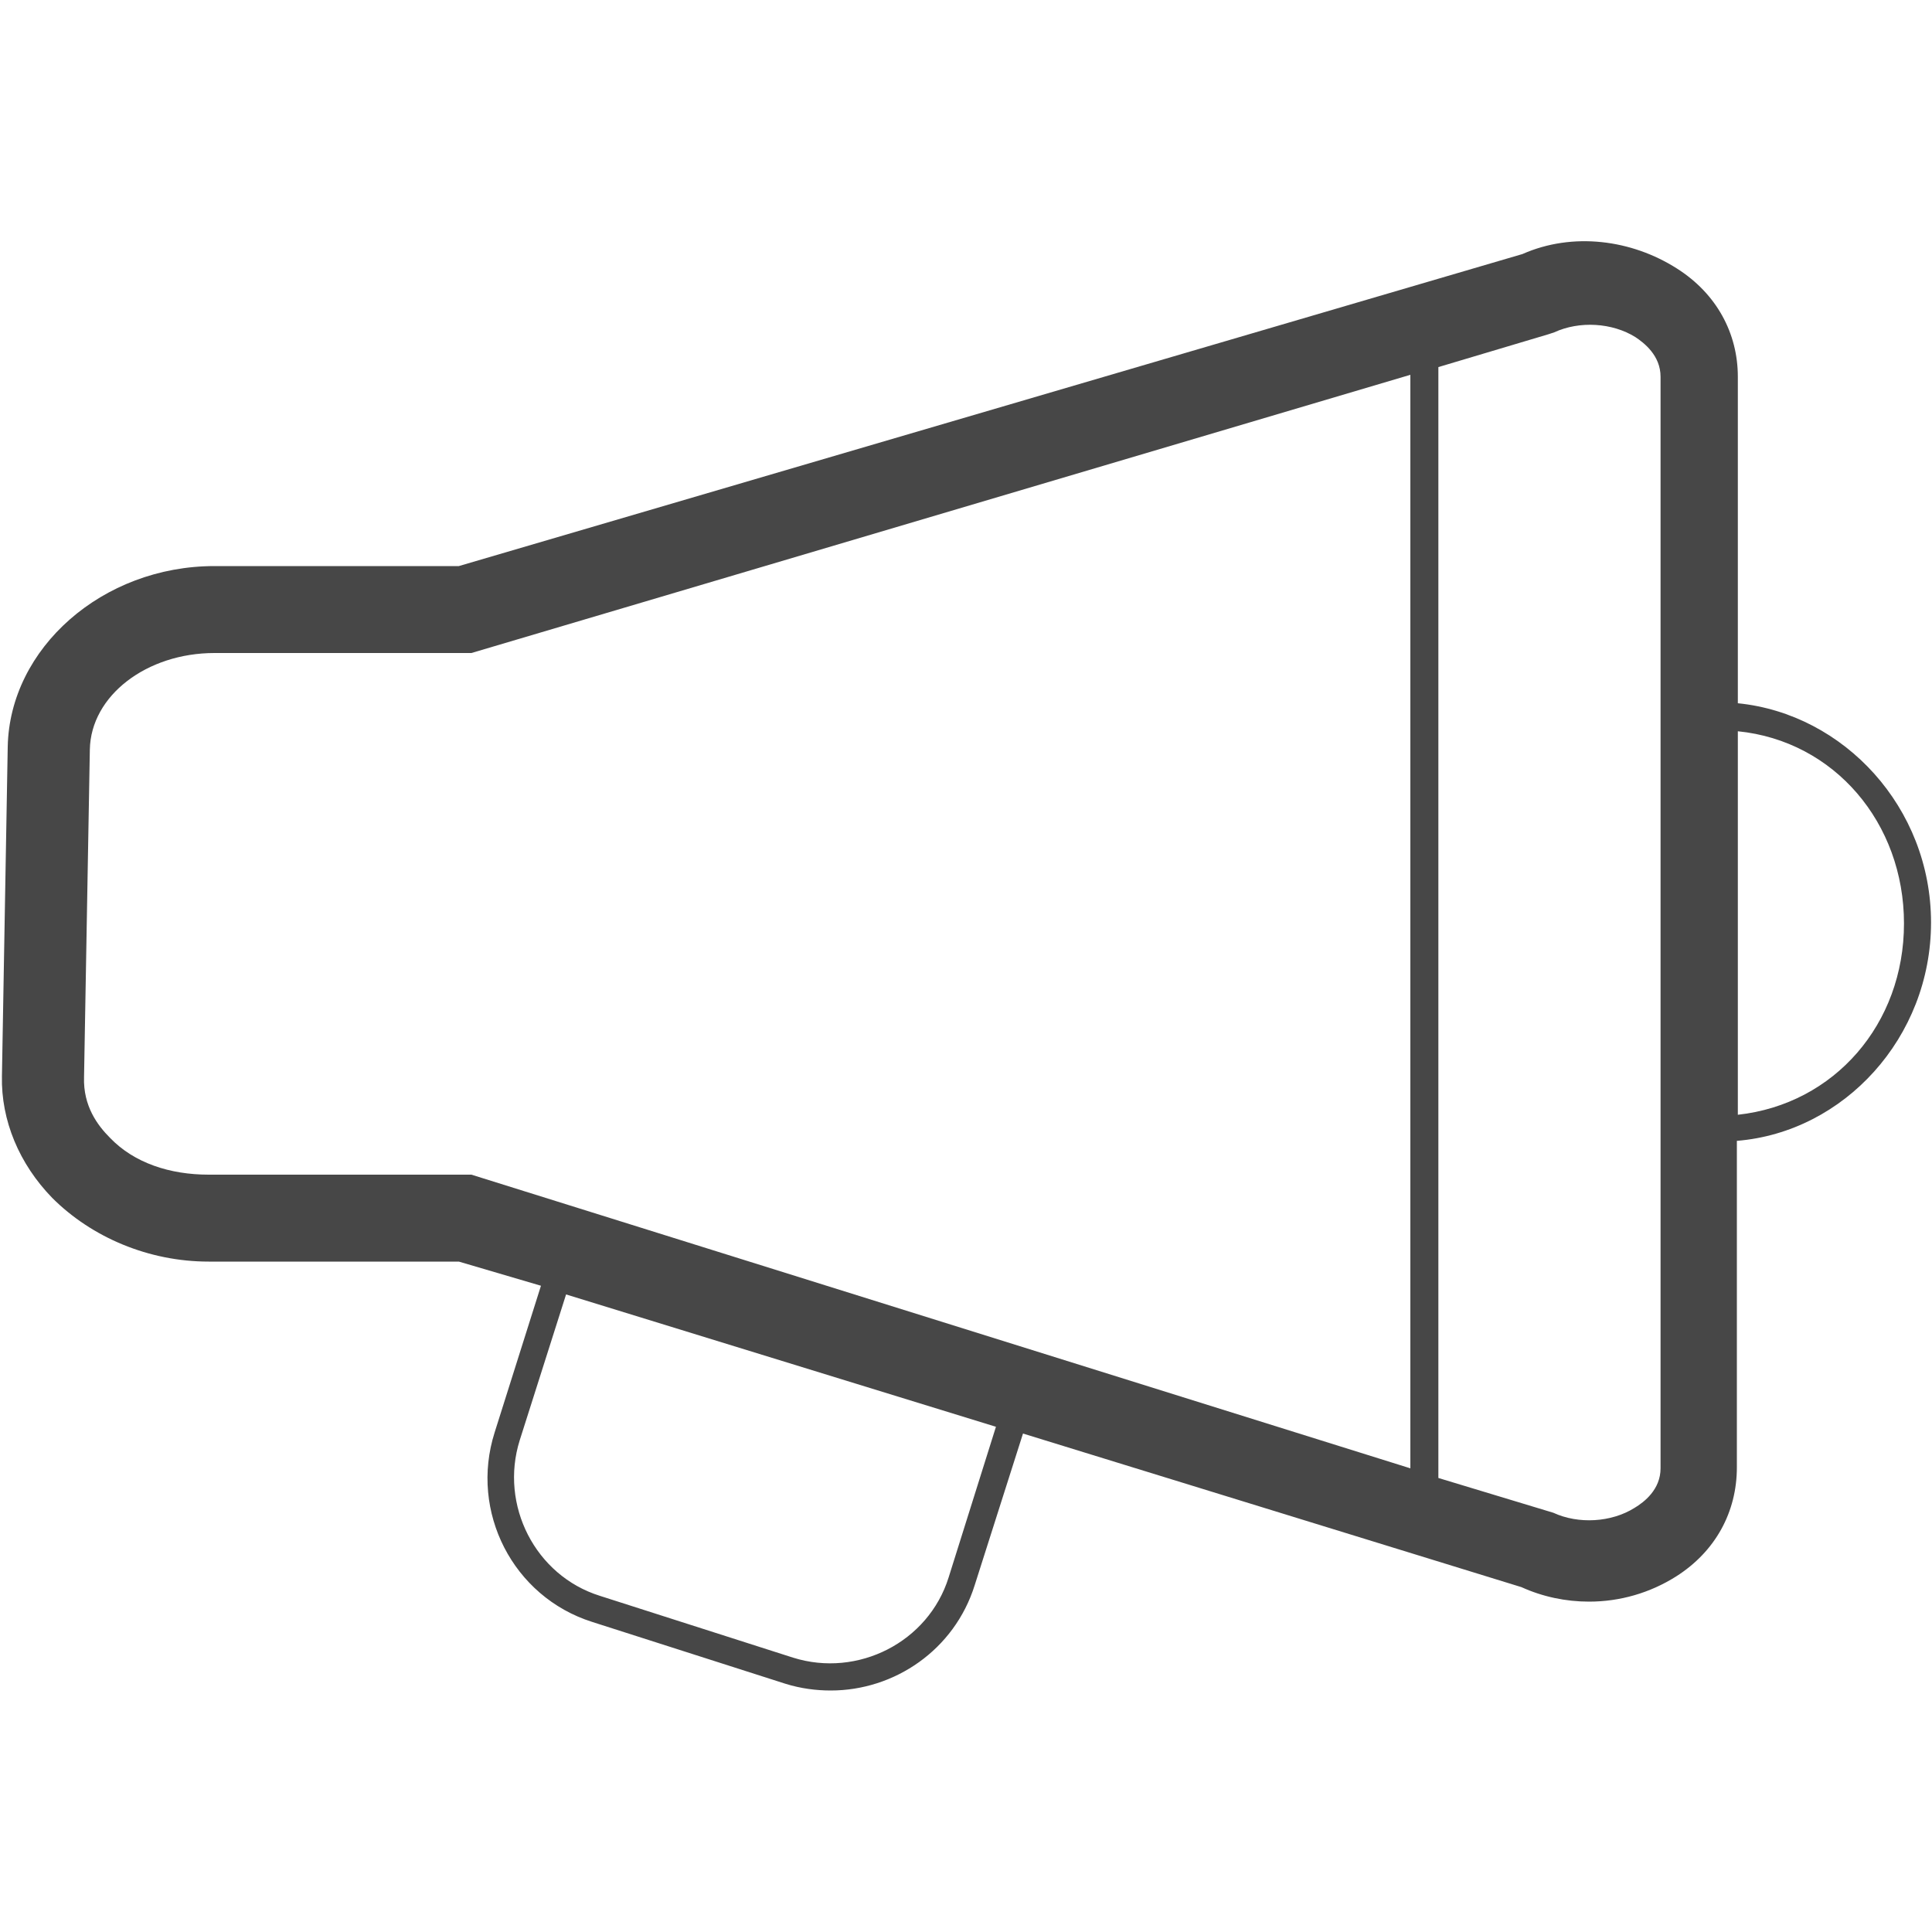 <?xml version="1.0" encoding="utf-8"?>
<!-- Generator: Adobe Illustrator 26.1.0, SVG Export Plug-In . SVG Version: 6.00 Build 0)  -->
<svg version="1.1" id="Layer_1" xmlns="http://www.w3.org/2000/svg" xmlns:xlink="http://www.w3.org/1999/xlink" x="0px" y="0px"
	 width="200px" height="200px" viewBox="0 0 200 200" style="enable-background:new 0 0 200 200;" xml:space="preserve">
<style type="text/css">
	.st0{display:none;}
	.st1{display:inline;fill:#474747;}
	.st2{fill:#474747;}
</style>
<g class="st0">
	<path class="st1" d="M100,33.6c-15.6,0-27.8,8.1-27.8,18.4c0,0.1,0,0.1,0,0.2C72.1,52.6,72,53,72,53.4v96c0,0.7,0.3,1.4,0.7,1.9
		c2.3,8.7,13.4,15.1,27.3,15.1s25-6.4,27.3-15.1c0.4-0.6,0.7-1.2,0.7-1.9V51.1c0-0.6-0.2-1.2-0.5-1.7
		C125.6,40.4,114.2,33.6,100,33.6z M121,93c0,6.3-9.6,11.7-21,11.7S79,99.4,79,93c0-0.4-0.1-0.8-0.2-1.1v-0.6
		c5.1,4,12.6,6.4,21.2,6.4s16.2-2.5,21.2-6.4v0.6C121.1,92.2,121,92.6,121,93z M121.2,104.9v0.6c-0.1,0.4-0.2,0.7-0.2,1.1
		c0,6.3-9.6,11.7-21,11.7s-21-5.3-21-11.7c0-0.4-0.1-0.8-0.2-1.1v-0.6c5.1,4,12.6,6.4,21.2,6.4S116.2,108.9,121.2,104.9z
		 M78.8,118.6c5.1,4,12.6,6.4,21.2,6.4s16.2-2.5,21.2-6.4v0.6c-0.1,0.4-0.2,0.7-0.2,1.1c0,6.3-9.6,11.7-21,11.7s-21-5.3-21-11.7
		c0-0.4-0.1-0.8-0.2-1.1V118.6L78.8,118.6z M121.2,78.2c-0.1,0.4-0.2,0.7-0.2,1.1c0,6.3-9.6,11.7-21,11.7s-21-5.3-21-11.7
		c0-0.4-0.1-0.8-0.2-1.1v-0.6c5.1,4,12.6,6.4,21.2,6.4s16.2-2.5,21.2-6.4V78.2L121.2,78.2z M78.8,132.2c5.1,4,12.6,6.4,21.2,6.4
		s16.2-2.5,21.2-6.4v1c-0.1,0.4-0.2,0.7-0.2,1.1c0,6.3-9.6,11.7-21,11.7s-21-5.3-21-11.7c0-0.4-0.1-0.8-0.2-1.1V132.2L78.8,132.2z
		 M100,40.4c11.4,0,21,5.3,21,11.7c0,0.4,0.1,0.8,0.2,1.1v11.4c-0.1,0.4-0.2,0.7-0.2,1.1c0,6.3-9.6,11.7-21,11.7s-21-5.3-21-11.7
		c0-0.4-0.1-0.8-0.2-1.1V64c5.1,4,12.6,6.4,21.2,6.4c5.6,0,11.1-1.1,15.7-3.1c1.7-0.8,2.5-2.8,1.7-4.4c-0.8-1.7-2.8-2.5-4.5-1.7
		c-3.7,1.7-8.2,2.6-12.9,2.6c-11.4,0-21-5.3-21-11.7S88.6,40.4,100,40.4L100,40.4z M100,159.6c-11.4,0-21-5.3-21-11.7
		c0-0.4-0.1-0.8-0.2-1.1v-0.6c5.1,4,12.6,6.4,21.2,6.4s16.2-2.5,21.2-6.4v0.6c-0.1,0.4-0.2,0.7-0.2,1.1
		C121,154.3,111.4,159.6,100,159.6L100,159.6z M28,61.1c-15.6,0-27.8,8.1-27.8,18.4c0,0.1,0,0.1,0,0.2C0.1,80.1,0,80.5,0,80.9v40.9
		c0,0.7,0.3,1.4,0.7,1.9c2.3,8.7,13.5,15.1,27.3,15.1c13.9,0,25-6.4,27.3-15.1c0.4-0.6,0.7-1.2,0.7-1.9V78.6c0-0.6-0.2-1.2-0.5-1.7
		C53.6,67.9,42.2,61.1,28,61.1z M6.8,105.1c5.1,4,12.6,6.4,21.2,6.4s16.2-2.5,21.2-6.4v0.6c-0.1,0.4-0.2,0.7-0.2,1.1
		c0,6.3-9.6,11.7-21,11.7s-21-5.3-21-11.7c0-0.4-0.1-0.8-0.2-1.1V105.1L6.8,105.1z M28,67.9c11.4,0,21,5.3,21,11.7
		c0,0.4,0.1,0.8,0.2,1.1v11.4c-0.1,0.4-0.2,0.7-0.2,1.1c0,6.3-9.6,11.7-21,11.7S7,99.6,7,93.2c0-0.4-0.1-0.8-0.2-1.1v-0.6
		c5.1,4,12.6,6.4,21.2,6.4c5.6,0,11.1-1.1,15.7-3.1c1.7-0.8,2.5-2.7,1.7-4.4l0,0c-0.8-1.7-2.8-2.5-4.5-1.7
		c-3.7,1.7-8.2,2.6-12.9,2.6C16.6,91.3,7,86,7,79.6C7,73.2,16.6,67.9,28,67.9L28,67.9z M28,132.1c-11.4,0-21-5.3-21-11.7
		c0-0.4-0.1-0.8-0.2-1.1v-0.6c5.1,4,12.6,6.4,21.2,6.4s16.2-2.5,21.2-6.4v0.6c-0.1,0.4-0.2,0.7-0.2,1.1
		C49,126.8,39.4,132.1,28,132.1L28,132.1z M200,78.6c0-0.6-0.2-1.2-0.5-1.7c-1.9-9-13.3-15.8-27.5-15.8c-15.6,0-27.8,8.1-27.8,18.4
		c0,0.1,0,0.1,0,0.2c-0.1,0.4-0.2,0.8-0.2,1.2v40.9c0,0.7,0.3,1.4,0.7,1.9c2.3,8.7,13.5,15.1,27.3,15.1s25-6.4,27.3-15.1
		c0.4-0.6,0.7-1.2,0.7-1.9V78.6z M150.8,105.1c5.1,4,12.6,6.4,21.2,6.4c8.6,0,16.2-2.5,21.2-6.4v0.6c-0.1,0.4-0.2,0.7-0.2,1.1
		c0,6.3-9.6,11.7-21,11.7s-21-5.3-21-11.7c0-0.4-0.1-0.8-0.2-1.1V105.1L150.8,105.1z M172,67.9c11.4,0,21,5.3,21,11.7
		c0,0.4,0.1,0.8,0.2,1.1v11.4c-0.1,0.4-0.2,0.7-0.2,1.1c0,6.3-9.6,11.7-21,11.7s-21-5.3-21-11.7c0-0.4-0.1-0.8-0.2-1.1v-0.6
		c5.1,4,12.6,6.4,21.2,6.4c5.6,0,11.1-1.1,15.7-3.1c1.7-0.8,2.5-2.8,1.7-4.4c-0.8-1.7-2.8-2.5-4.5-1.7c-3.7,1.7-8.2,2.6-12.9,2.6
		c-11.4,0-21-5.3-21-11.7C151,73.2,160.6,67.9,172,67.9z M172,132.1c-11.4,0-21-5.3-21-11.7c0-0.4-0.1-0.8-0.2-1.1v-0.6
		c5.1,4,12.6,6.4,21.2,6.4c8.6,0,16.2-2.5,21.2-6.4v0.6c-0.1,0.4-0.2,0.7-0.2,1.1C193,126.8,183.4,132.1,172,132.1L172,132.1z"/>
</g>
<path class="st2" d="M199.9,95.5c0-11.9-9-21.6-20-22.7V39c0-4.5-2.2-8.6-6.3-11.2c-4.7-3-10.8-3.8-16-1.5L47.5,58.6H22.2
	C10.6,58.6,1,67.1,0.8,77.3l-0.6,34.1C0.1,116,2,120.5,5.4,124c4.1,4.1,10,6.6,16.2,6.6h25.9l8.5,2.5l-4.8,15.2
	c-2.6,8.2,1.9,17,10.1,19.6l20,6.4c1.6,0.5,3.2,0.7,4.7,0.7c6.6,0,12.8-4.2,14.9-10.9l5-15.7l51.6,15.9c2.2,1,4.6,1.5,7,1.5
	c3.2,0,6.3-0.9,9-2.6c4.1-2.6,6.3-6.7,6.3-11.3v-33.8C190.9,117.2,199.9,107.4,199.9,95.5L199.9,95.5z M21.6,121.6
	c-4,0-7.7-1.2-10.2-3.8c-1.3-1.3-2.8-3.3-2.7-6.3l0.6-33.9c0.1-5.6,5.9-10,12.9-10h26.6L146,38.8V152l-97.2-30.4H21.6z M98.2,163.3
	c-2.1,6.7-9.4,10.4-16.1,8.3l-20-6.4c-6.7-2.1-10.4-9.4-8.3-16.1l4.8-15.1l44.5,13.7L98.2,163.3z M171.9,152c0,2.2-1.7,3.5-2.7,4.1
	c-2.4,1.5-5.8,1.7-8.4,0.5l-11.9-3.6V38l11.4-3.4l0.6-0.2c2.6-1.2,6-1,8.4,0.5c0.9,0.6,2.6,1.9,2.6,4.1L171.9,152L171.9,152z
	 M179.9,115.4V75.7c10,1,17.2,9.5,17.2,19.9S189.9,114.3,179.9,115.4z"/>
</svg>
